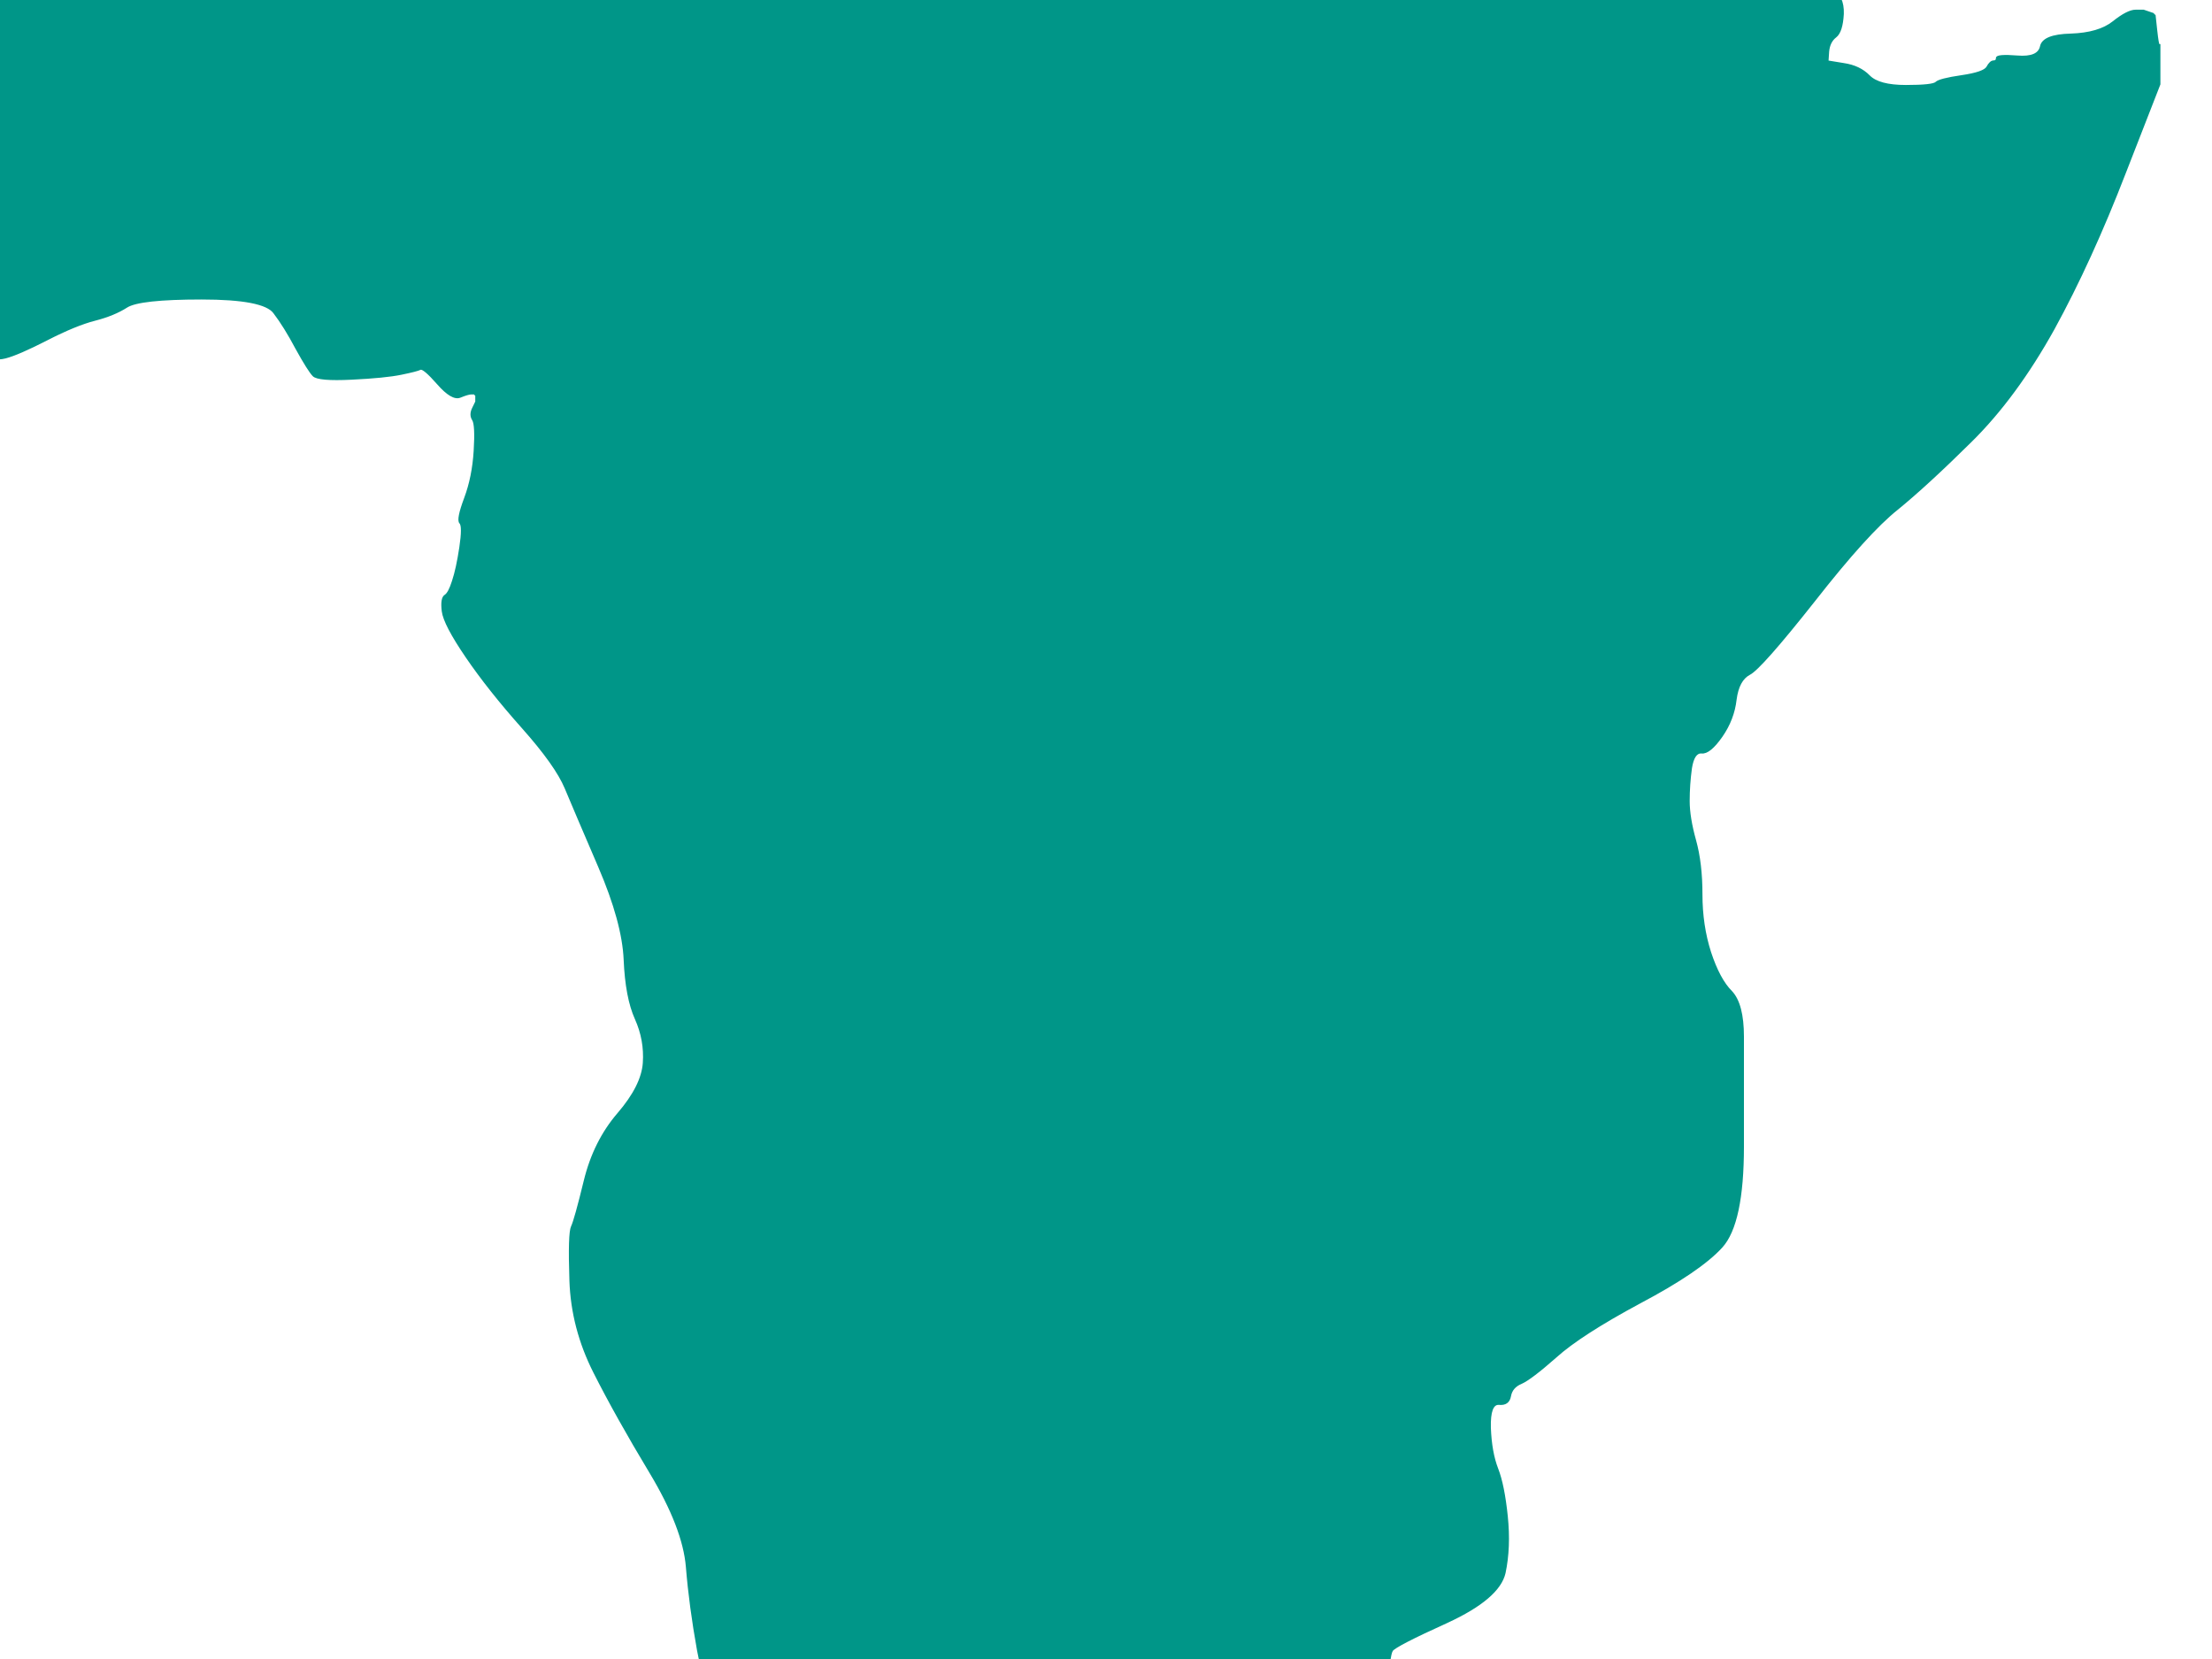 <?xml version="1.0" encoding="UTF-8"?>
<svg width="640" height="480" xmlns="http://www.w3.org/2000/svg" xmlns:svg="http://www.w3.org/2000/svg">
 <title>afrideals ng services</title>
 <g>
  <title>Layer 1</title>
  <path id="svg_2" fill="#009688" fill-rule="evenodd" stroke="#009688" stroke-width="0.5px" d="m151.151,-292.724l0,-0.189l0.923,0l0.923,0l1.108,3.315q1.2,3.315 1.662,4.262l0.462,0.947l2.493,-1.705q2.585,-1.61 3.509,-1.61l0.923,0l0.185,0.284l0.277,0.189l0.462,0.947l0.462,0.947l0,1.421l0,1.421l-0.277,0.189l-0.185,0.284l-0.185,0.284q-0.277,0.189 -2.124,2.084q-1.847,1.894 -1.847,5.682q0,3.788 0.923,7.577q0.923,3.788 -3.693,8.05l-4.617,4.262l-0.277,0.189l-0.185,0.284l-0.185,0.284l-0.277,0.189l-0.277,0.189l-0.185,0.284l-0.185,0.284l-0.277,0.189l0,0.947l0,0.947l0.277,0.189l0.185,0.284l0.185,0.284l0.277,0.189l0.277,0.189l0.185,0.284l2.77,0q2.77,0 4.155,-0.663q1.385,-0.758 3.693,3.788q2.308,4.451 6.463,6.345q4.155,1.894 13.85,2.841q9.695,0.947 15.05,2.557q5.263,1.705 8.31,7.861q2.955,6.156 11.265,7.861q8.31,1.61 14.312,5.872q6.002,4.262 10.157,4.735q4.155,0.474 5.078,0.474l0.923,0l0.185,-0.284l0.277,-0.189l0.277,-0.189l0.185,-0.284l0.185,-0.284l0.277,-0.189l0.277,-0.189l0.185,-0.284l2.031,-2.178q2.124,-2.084 2.124,-9.187q0,-7.103 7.664,-12.975q7.571,-5.967 14.035,-5.02q6.463,0.947 10.618,4.262q4.155,3.315 12.65,4.546q8.587,1.136 10.157,3.22q1.662,2.178 17.359,4.072q15.697,1.894 20.775,3.315q5.078,1.421 11.08,-1.894q6.002,-3.315 7.387,-3.599l1.385,-0.189l1.108,3.315q1.2,3.315 1.662,4.735l0.462,1.421l0.277,0.947l0.185,0.947l0.923,0l0.923,0l0.185,-0.947l0.277,-0.947l2.493,-4.546q2.585,-4.451 2.77,-4.735q0.277,-0.189 0.554,-0.379l0.185,-0.284l0.185,-0.284l0.277,-0.189l1.2,2.084q1.108,2.178 13.112,2.178q12.003,0 15.512,5.02q3.416,4.925 3.878,14.396q0.462,9.471 0,12.312l-0.462,2.841l-0.277,2.368l-0.185,2.368l-0.923,-0.189l-0.923,-0.284l-0.923,-0.474l-0.923,-0.474l-0.185,-0.284l-0.277,-0.189l-0.277,-0.189l-0.185,-0.284l-0.185,-0.284l-0.277,-0.189l-0.277,-0.189l-0.185,-0.284l-0.185,-0.284l-0.277,-0.189l-0.277,-0.189l-0.185,-0.284l-0.923,-0.474q-0.923,-0.474 -2.955,-2.084q-2.124,-1.705 -2.77,-5.493q-0.739,-3.788 -2.585,-4.546l-1.847,-0.663l-0.185,-0.284l-0.277,-0.189l-0.277,-0.189l-0.185,-0.284l-0.185,-0.284l-0.277,-0.189l-0.277,-0.189l-0.185,-0.284l-0.185,-0.284l-0.277,-0.189l-0.277,-0.189l-0.185,-0.284l-0.185,-0.284l-0.277,-0.189l-0.462,-0.947l-0.462,-0.947l-0.277,-0.189l-0.185,-0.284l-0.185,-0.284l-0.277,-0.189l-0.277,0.189l-0.185,0.284l-0.185,0.284l-0.277,0.189l0,1.421l0,1.421l0.462,0.947l0.462,0.947l0.277,0.189l0.185,0.284l0.185,0.284l0.277,0.189l0.277,0.189l0.185,0.284l0.185,0.284l0.277,0.189l6.463,8.997q6.463,8.997 8.033,15.627q1.662,6.63 4.617,8.05q3.047,1.421 12.281,14.68q9.233,13.259 10.157,19.415q0.923,6.156 8.31,12.312q7.387,6.156 9.695,11.839q2.308,5.683 3.232,16.1q0.923,10.418 2.493,13.733q1.662,3.315 10.157,9.471q8.587,6.156 11.634,16.763q2.955,10.702 11.726,17.805q8.772,7.103 13.204,9.66q4.34,2.652 13.296,10.418q9.049,7.861 12.742,10.039q3.693,2.084 3.509,7.293q-0.277,5.209 -2.124,6.63q-1.847,1.421 -2.124,4.262l-0.185,2.841l4.617,0.758q4.617,0.663 7.387,3.504q2.77,2.841 10.619,2.841q7.848,0 8.772,-0.947q0.923,-0.947 7.387,-1.894q6.463,-0.947 7.387,-2.557q0.923,-1.705 1.847,-1.705q0.923,0 0.923,-0.947q0,-0.947 6.002,-0.474q6.002,0.474 6.74,-2.841q0.646,-3.315 8.679,-3.504q8.125,-0.284 12.28,-3.599q4.155,-3.315 6.463,-3.315l2.308,0l1.385,0.474l1.385,0.474l0.185,0.284l0.277,0.189l0.462,4.262q0.462,4.262 0.739,4.262l0.185,0l0,5.682l0,5.683l-9.972,25.571q-9.88,25.571 -20.683,45.271q-10.896,19.605 -23.822,32.39q-12.927,12.786 -21.422,19.699q-8.587,6.819 -24.007,26.518q-15.512,19.605 -18.744,21.215q-3.232,1.705 -3.97,7.387q-0.646,5.682 -4.063,10.607q-3.509,5.02 -5.817,4.735q-2.308,-0.189 -3.047,4.546q-0.646,4.735 -0.646,9.471q0,4.735 1.847,11.365q1.847,6.63 1.847,15.627q0,8.997 2.493,16.763q2.585,7.861 6.094,11.365q3.416,3.599 3.416,13.07q0,9.471 0,31.727q0,22.256 -6.186,29.076q-6.279,6.914 -23.638,16.1q-17.267,9.281 -24.376,15.722q-7.202,6.345 -9.972,7.577q-2.77,1.137 -3.232,3.788q-0.462,2.557 -3.232,2.273q-2.77,-0.189 -2.585,6.914q0.277,7.103 2.124,11.839q1.847,4.735 2.77,13.733q0.923,8.997 -0.646,16.385q-1.662,7.293 -16.62,14.206q-15.051,6.819 -15.974,8.24q-0.923,1.421 -1.385,11.839q-0.462,10.418 -2.77,13.733q-2.308,3.315 -4.432,8.524q-2.031,5.209 -6.186,7.292q-4.155,2.178 -11.357,12.312q-7.11,10.229 -13.85,17.616q-6.648,7.293 -15.42,13.922q-8.772,6.63 -12.465,8.524q-3.693,1.894 -12.927,3.315q-9.233,1.421 -10.619,2.841q-1.385,1.421 -4.617,0.474q-3.232,-0.947 -13.388,-0.474q-10.157,0.474 -12.004,1.894q-1.847,1.421 -10.618,1.894q-8.772,0.474 -9.695,0.947l-0.923,0.474l-0.923,0.474q-0.923,0.474 -3.232,0.758l-2.308,0.189l-0.185,-0.474l-0.277,-0.474l-0.277,-0.189l-0.185,-0.284l-1.385,-0.474l-1.385,-0.474l-0.185,-0.284l-0.277,-0.189l-0.277,-0.189l-0.185,-0.284l-0.185,-0.284l-0.277,-0.189l-0.277,-0.189q-0.185,-0.284 -5.263,-5.493q-5.078,-5.209 -6.74,-9.281q-1.57,-3.978 0.923,-4.451q2.585,-0.474 3.693,-2.368l1.2,-1.894l0.277,-0.189l0.185,-0.284l-0.185,-0.284q-0.277,-0.189 -6.74,-11.081q-6.463,-10.891 -7.387,-16.1q-0.923,-5.209 -5.817,-11.649q-4.801,-6.345 -11.449,-16.479q-6.74,-10.229 -9.049,-23.014q-2.308,-12.786 -3.232,-24.151q-0.923,-11.365 -10.618,-27.465q-9.695,-16.1 -16.159,-28.886q-6.463,-12.786 -6.925,-26.518q-0.462,-13.733 0.462,-15.627q0.923,-1.894 3.693,-13.259q2.77,-11.365 9.695,-19.415q6.925,-8.05 7.387,-14.68q0.462,-6.63 -2.308,-12.786q-2.77,-6.156 -3.232,-17.048q-0.462,-10.891 -7.387,-26.992q-6.925,-16.1 -9.695,-22.73q-2.77,-6.63 -12.465,-17.521q-9.695,-10.891 -16.159,-20.362q-6.463,-9.471 -6.925,-13.259q-0.462,-3.788 0.739,-4.546q1.108,-0.663 2.216,-4.167q1.2,-3.599 2.124,-9.755q0.923,-6.156 0,-7.103q-0.923,-0.947 1.385,-7.103q2.308,-6.156 2.77,-13.733q0.462,-7.577 -0.462,-8.997q-0.923,-1.421 0,-3.315l0.923,-1.894l0,-0.947l0,-0.947l-0.277,-0.189l-0.185,-0.284l-0.923,0q-0.923,0 -3.232,0.947q-2.308,0.947 -6.463,-3.788q-4.155,-4.735 -5.078,-4.262q-0.923,0.474 -5.54,1.421q-4.617,0.947 -14.312,1.421q-9.695,0.474 -11.08,-0.947q-1.385,-1.421 -4.894,-7.766q-3.416,-6.44 -6.463,-10.418q-2.955,-4.072 -20.96,-4.072q-18.005,0 -21.699,2.368q-3.693,2.368 -9.233,3.788q-5.54,1.421 -13.85,5.683q-8.31,4.262 -12.003,5.209q-3.693,0.947 -8.31,-0.947q-4.617,-1.894 -18.005,-2.368q-13.389,-0.474 -23.545,2.368q-10.157,2.841 -17.082,3.315q-6.925,0.474 -14.773,-3.788q-7.848,-4.262 -12.65,-9.66q-4.894,-5.493 -8.31,-8.145q-3.509,-2.557 -16.897,-14.869q-13.388,-12.312 -14.312,-18.942q-0.923,-6.63 -2.031,-10.134q-1.2,-3.599 -7.202,-8.808q-6.002,-5.209 -6.463,-7.577q-0.462,-2.368 -9.695,-12.312q-9.233,-9.944 -9.695,-15.627q-0.462,-5.682 0.462,-7.103q0.923,-1.421 1.847,-4.262q0.923,-2.841 -2.124,-8.05l-2.955,-5.209l0.185,-1.421l0.277,-1.421l0.277,-0.189l0.185,-0.284l0.185,-0.284l0.277,-0.189l0.462,-0.947l0.462,-0.947l0.277,-0.189l0.185,-0.284l0.185,-0.284l0.277,-0.189l0.462,-0.947q0.462,-0.947 1.847,-3.315q1.385,-2.368 6.002,-17.048q4.617,-14.68 4.617,-23.677q0,-8.997 0.923,-10.418q0.923,-1.421 0.923,-6.156q0,-4.735 -1.385,-6.156q-1.385,-1.421 -1.385,-10.418q0,-8.997 3.416,-11.365q3.509,-2.368 8.125,-12.312q4.617,-9.944 9.695,-12.786q5.078,-2.841 10.618,-13.449q5.54,-10.702 9.233,-11.649q3.693,-0.947 9.049,-9.755q5.263,-8.713 12.003,-9.471q6.648,-0.663 11.726,-3.031q5.078,-2.368 12.65,-9.66q7.664,-7.387 9.049,-15.437q1.385,-8.05 3.878,-11.649q2.585,-3.504 4.617,-8.524q2.124,-4.925 15.328,-11.744q13.111,-6.914 20.96,-16.858l7.848,-9.944l0.185,-0.284l0.277,-0.189l0.277,-0.189l0.185,-0.284l0.185,-0.284l0.277,-0.189l0.277,0.189l0.185,0.284l0.185,0.284l0.277,0.189l3.97,4.546q3.878,4.451 13.573,4.925q9.695,0.474 13.389,1.894q3.693,1.421 12.465,-3.788q8.772,-5.209 11.542,-5.682q2.77,-0.474 6.463,-3.315q3.693,-2.841 23.545,-4.262q19.852,-1.421 20.775,0.189q0.923,1.705 9.233,-0.379q8.31,-2.178 8.772,-0.947q0.462,1.137 4.155,0q3.693,-1.231 6.002,-0.284q2.308,0.947 7.849,0q5.54,-0.947 9.695,-2.368q4.155,-1.421 4.155,-1.705l0,0z"/>
 </g>
</svg>